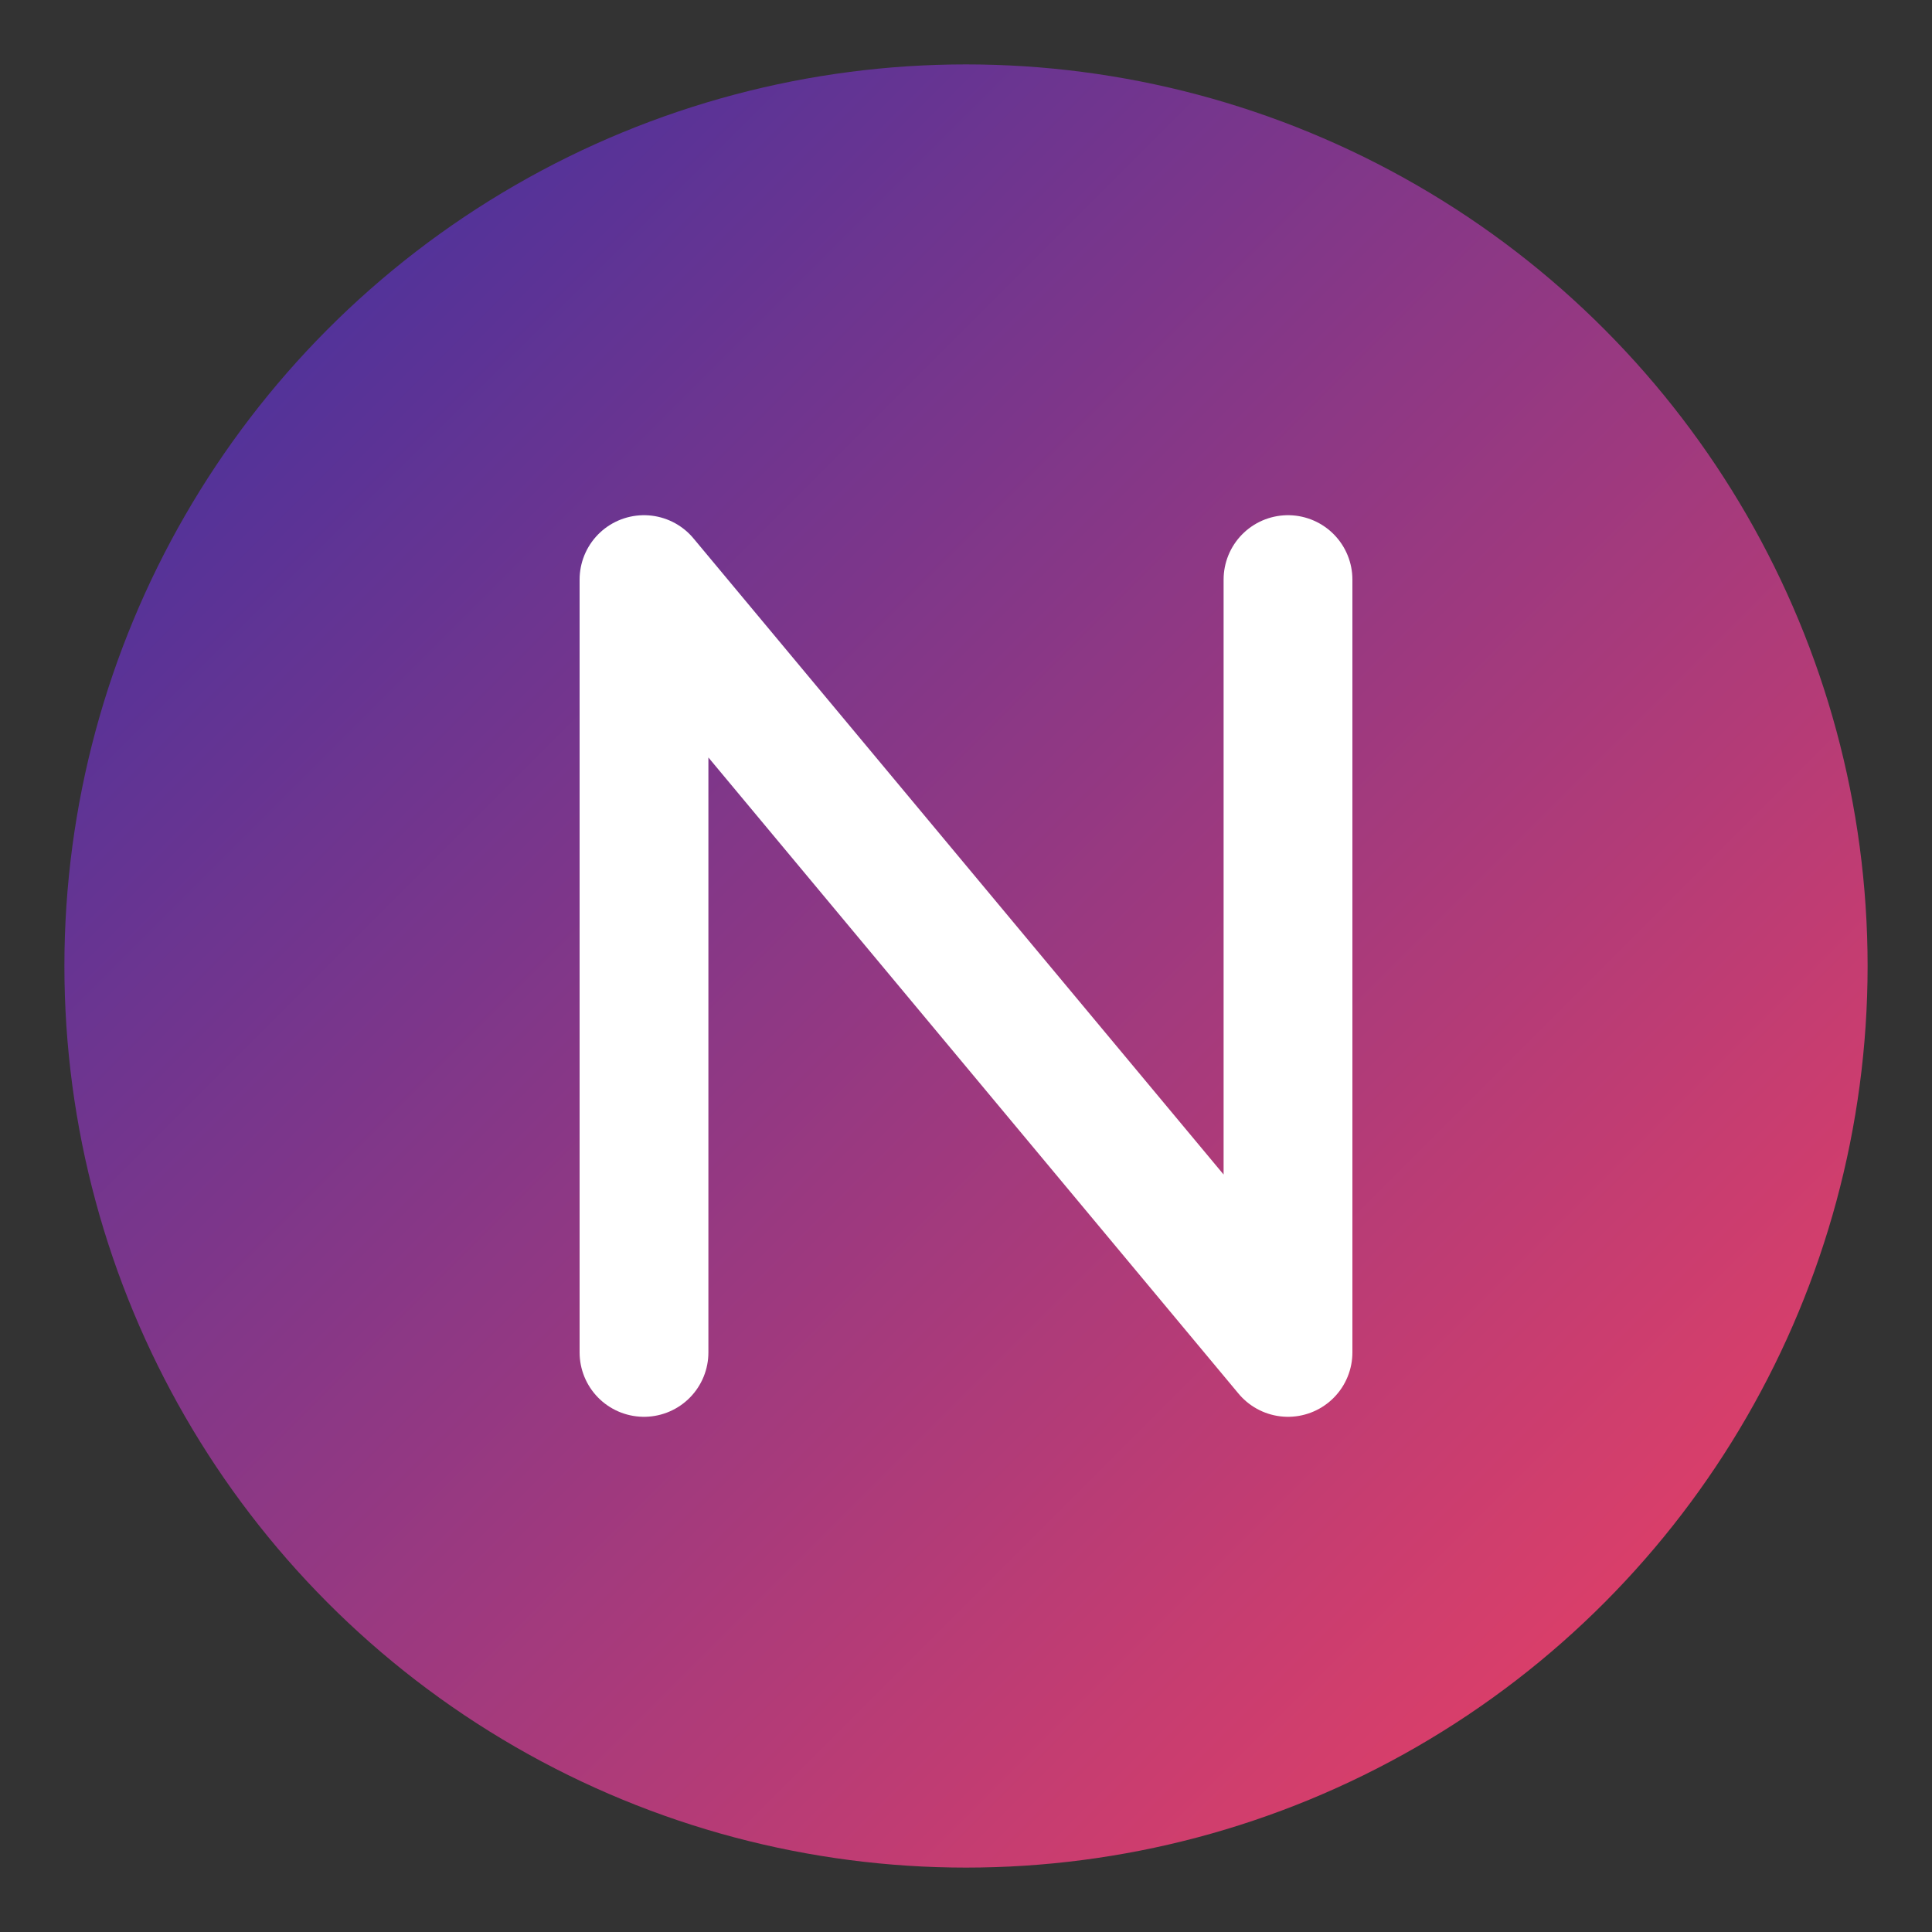 <svg xmlns="http://www.w3.org/2000/svg" width="60" height="60" viewBox="0 0 60 60">
  <rect x="0" y="0" width="60" height="60" fill="#333333" stroke="none"/>
  <defs>
    <linearGradient id="logoGradient" x1="0%" y1="0%" x2="100%" y2="100%">
      <stop offset="0%" stop-color="#3730A3" />
      <stop offset="100%" stop-color="#F54160" />
    </linearGradient>
    <linearGradient id="accentGradient" x1="0%" y1="0%" x2="100%" y2="0%">
      <stop offset="0%" stop-color="#0FD8C0" />
      <stop offset="100%" stop-color="#0FD8C0" stop-opacity="0.7" />
    </linearGradient>
  </defs>
  
  <!-- Circle background -->
  <circle cx="30" cy="30" r="28" fill="url(#logoGradient)" />
  
  <!-- Stylized "N" letter -->
  <path d="M20 18L20 42M20 18L40 42M40 18L40 42" stroke="white" stroke-width="4" stroke-linecap="round" />
  
  <!-- Fitness elements -->
  <path d="M15 30H45" stroke="url(#accentGradient)" stroke-width="4" stroke-linecap="round" />
</svg> 